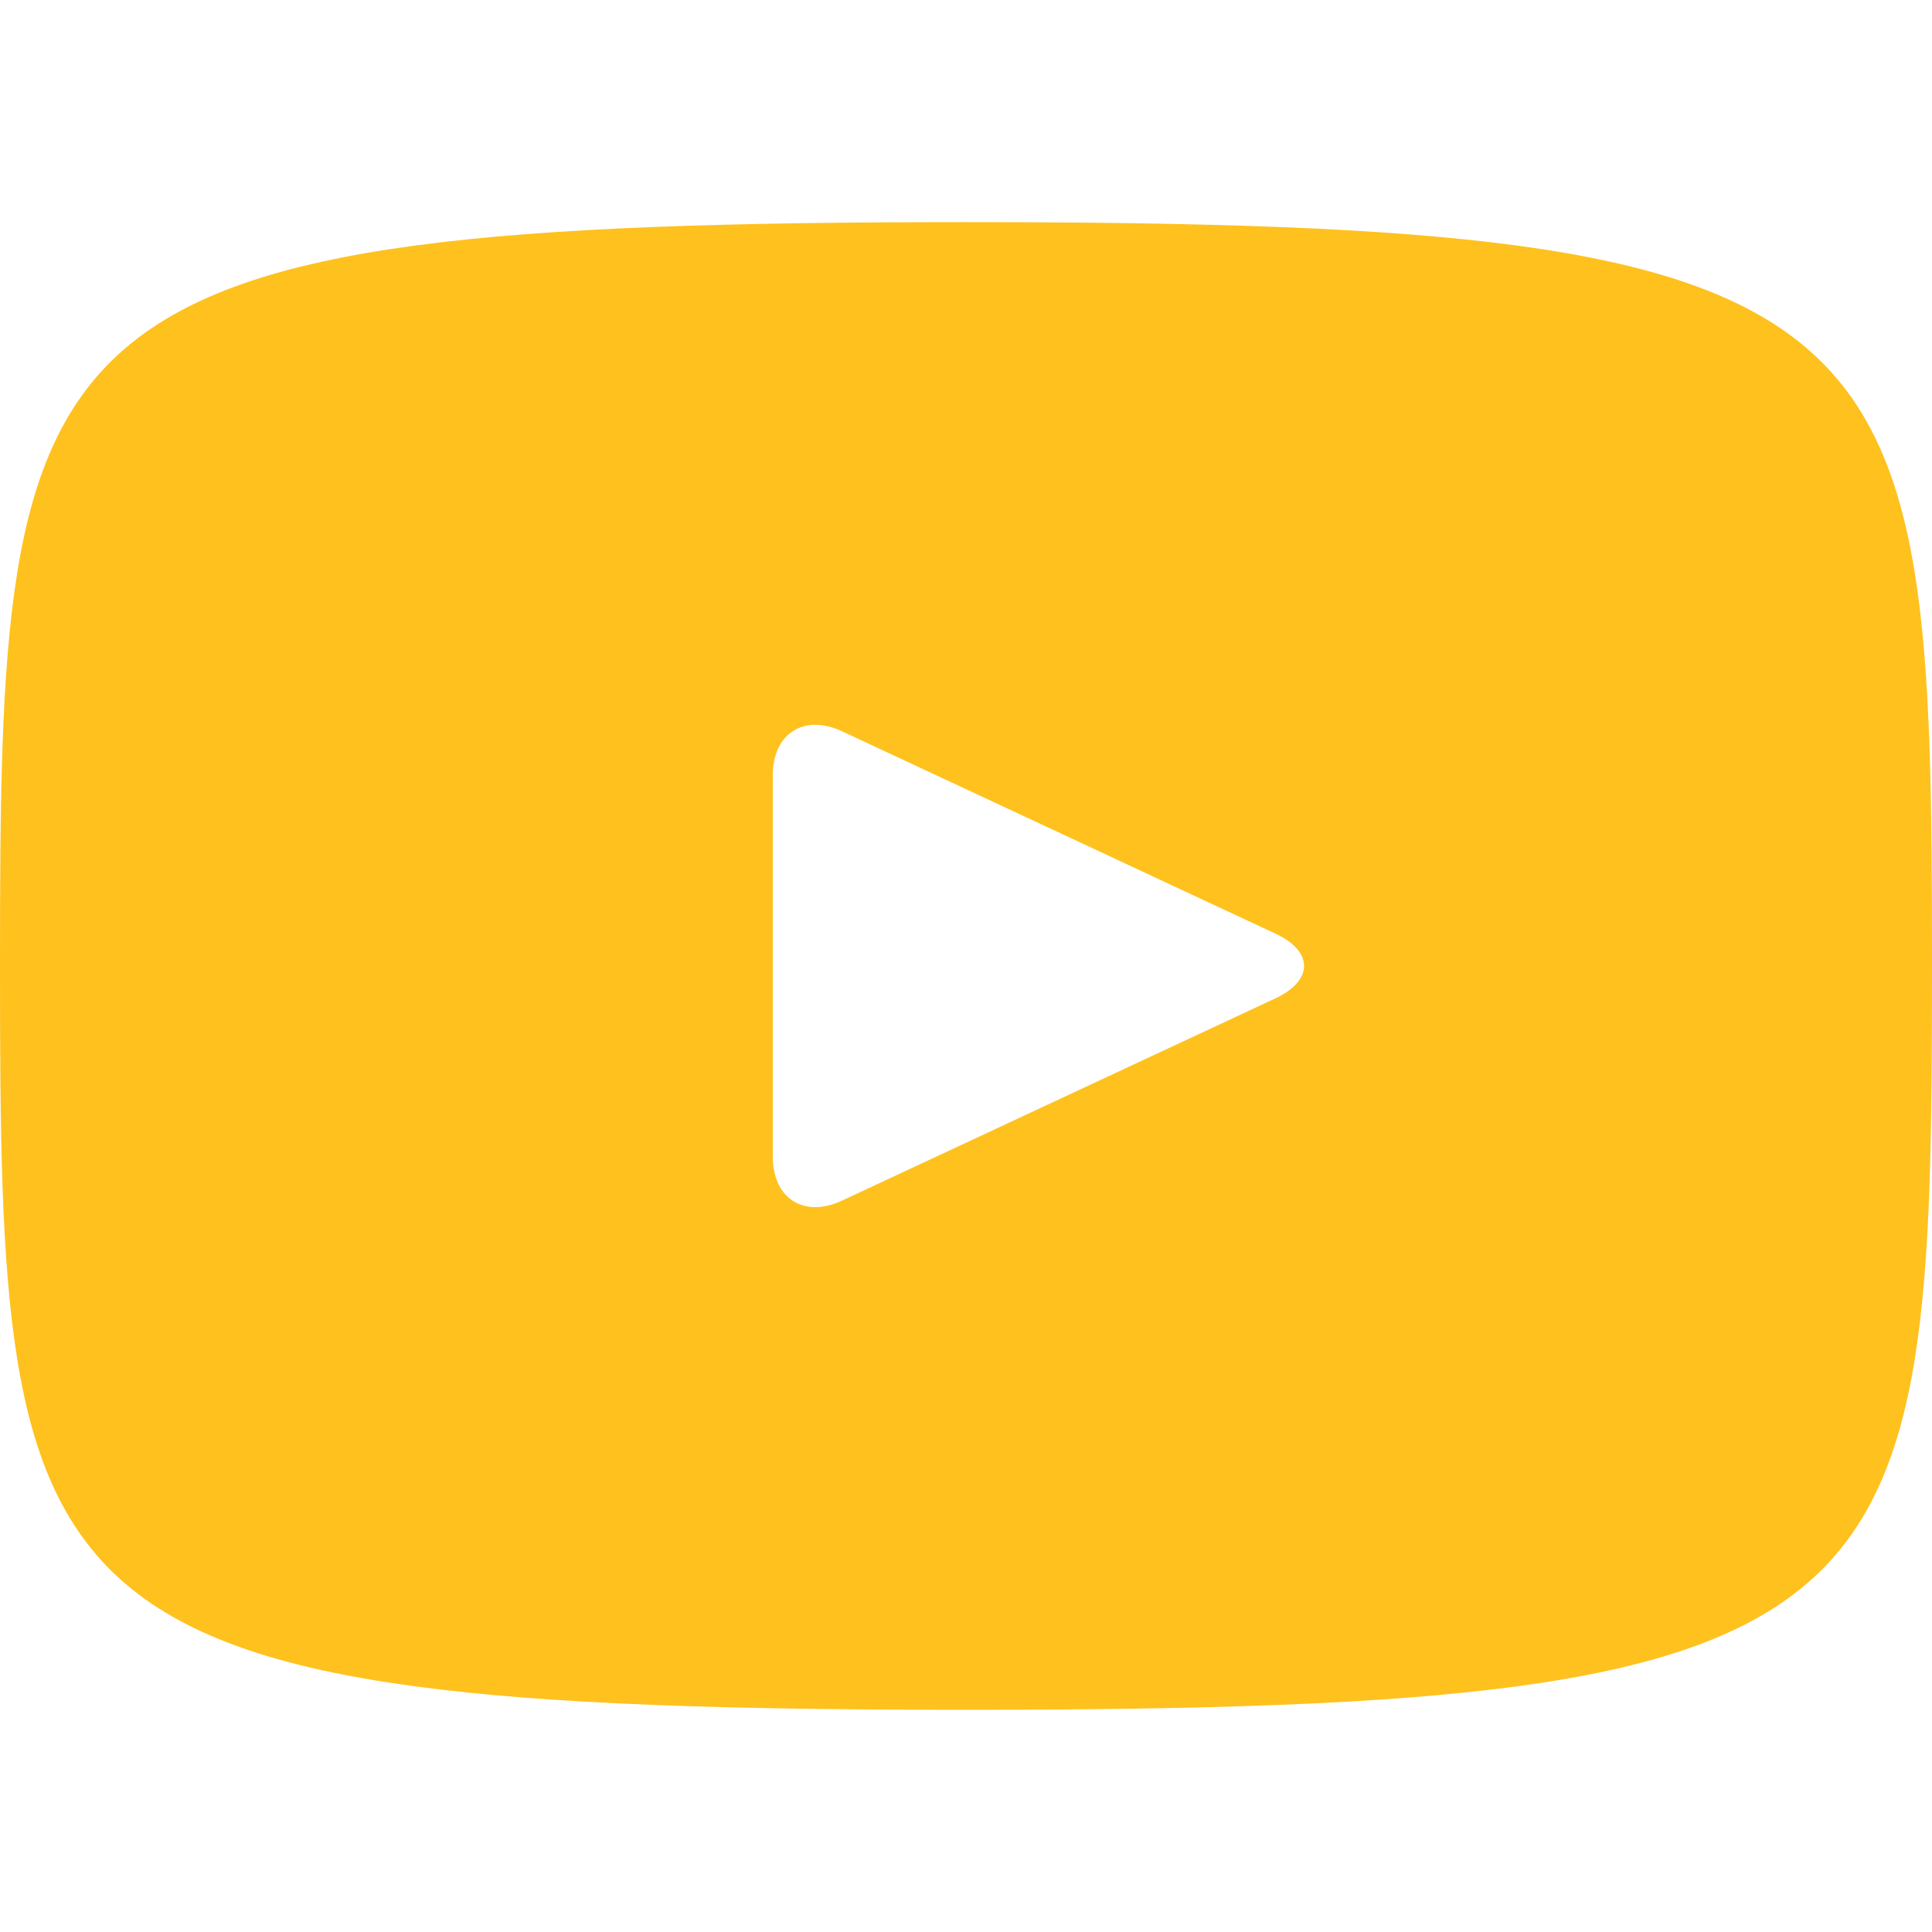 <?xml version="1.0" encoding="UTF-8"?> <svg xmlns="http://www.w3.org/2000/svg" width="36" height="36" viewBox="0 0 36 36" fill="none"><path d="M18 4.139C0.31 4.139 0 5.713 0 17.999C0 30.286 0.31 31.859 18 31.859C35.69 31.859 36 30.286 36 17.999C36 5.713 35.69 4.139 18 4.139ZM23.769 18.601L15.687 22.373C14.98 22.701 14.4 22.334 14.4 21.553V14.446C14.4 13.667 14.98 13.298 15.687 13.625L23.769 17.398C24.476 17.729 24.476 18.269 23.769 18.601Z" fill="#FFC11E"></path></svg> 